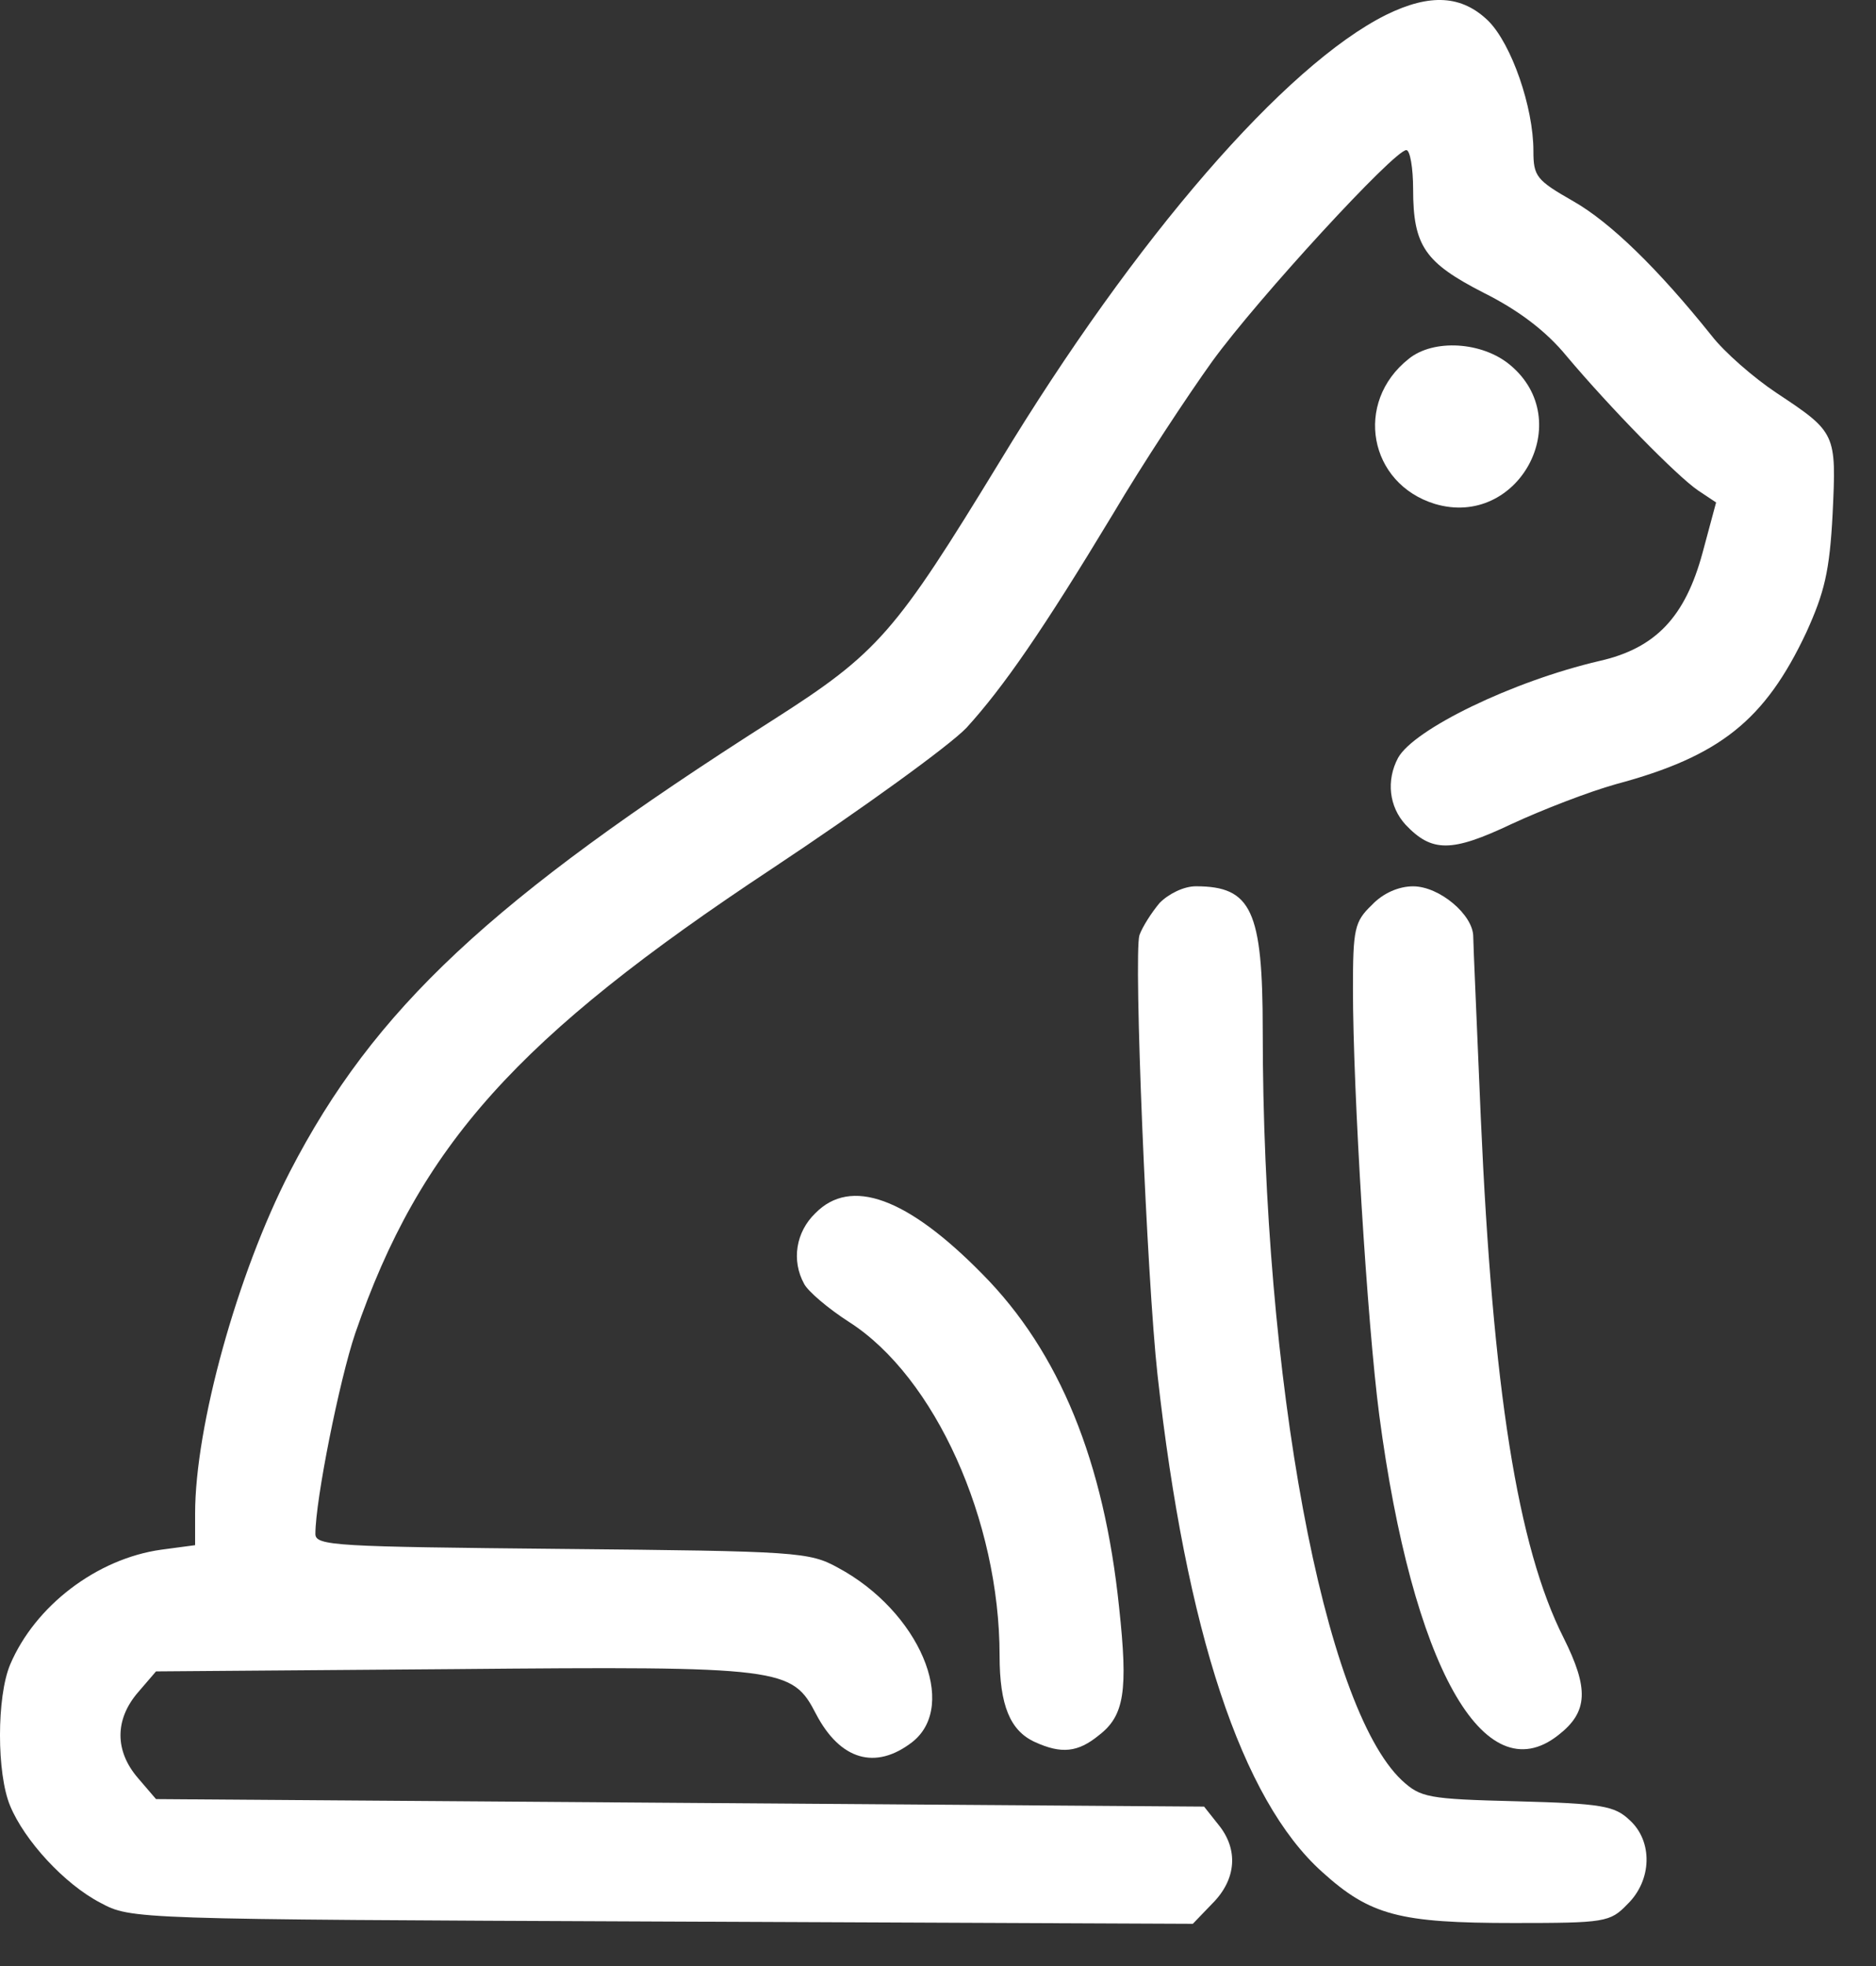 <svg width="42" height="44" viewBox="0 0 42 44" fill="none" xmlns="http://www.w3.org/2000/svg">
<rect x="0" y="0" width="42" height="44" fill="#333333" stroke="none"/>
<path d="M31.031 0.333C28.775 1.459 25.425 5.31 22.379 10.337C20.039 14.17 19.669 14.607 17.295 16.12C10.983 20.139 8.374 22.576 6.489 26.225C5.311 28.512 4.368 31.924 4.368 33.875V34.581L3.611 34.682C2.163 34.884 0.783 35.943 0.227 37.254C-0.076 37.977 -0.076 39.692 0.227 40.415C0.547 41.188 1.439 42.164 2.247 42.584C2.937 42.954 2.954 42.954 14.821 43.004L26.705 43.055L27.142 42.601C27.681 42.063 27.732 41.39 27.277 40.835L26.957 40.432L15.225 40.348L3.493 40.264L3.089 39.793C2.567 39.188 2.567 38.482 3.089 37.876L3.493 37.406L10.142 37.355C17.548 37.288 17.733 37.322 18.272 38.364C18.81 39.389 19.601 39.625 20.426 38.986C21.47 38.162 20.578 36.06 18.76 35.085C18.12 34.732 17.851 34.715 12.582 34.665C7.516 34.615 7.061 34.598 7.061 34.329C7.061 33.572 7.6 30.882 7.953 29.84C9.401 25.637 11.572 23.215 17.295 19.433C19.298 18.104 21.251 16.692 21.638 16.288C22.463 15.381 23.338 14.12 24.921 11.497C25.577 10.387 26.587 8.857 27.142 8.084C28.169 6.671 31.216 3.359 31.485 3.359C31.569 3.359 31.637 3.763 31.637 4.234C31.637 5.511 31.906 5.881 33.219 6.554C33.993 6.94 34.616 7.411 35.07 7.966C36.047 9.126 37.545 10.656 38.016 10.976L38.42 11.245L38.117 12.371C37.73 13.8 37.074 14.506 35.811 14.792C33.858 15.246 31.654 16.322 31.3 16.961C31.031 17.465 31.098 18.054 31.468 18.457C32.057 19.079 32.495 19.079 33.842 18.441C34.532 18.121 35.575 17.718 36.181 17.549C38.504 16.927 39.514 16.12 40.44 14.153C40.844 13.262 40.962 12.791 41.029 11.497C41.113 9.698 41.113 9.681 39.767 8.79C39.262 8.454 38.605 7.882 38.319 7.512C37.107 5.999 36.047 4.973 35.222 4.503C34.397 4.032 34.33 3.948 34.33 3.376C34.33 2.401 33.842 0.989 33.32 0.467C32.731 -0.104 32.024 -0.155 31.031 0.333Z" fill="white"/>
<path d="M31.536 8.033C30.307 9.008 30.644 10.824 32.125 11.278C33.993 11.833 35.306 9.412 33.808 8.168C33.185 7.646 32.091 7.579 31.536 8.033Z" fill="white"/>
<path d="M25.964 20.205C25.779 20.424 25.577 20.743 25.51 20.928C25.375 21.365 25.678 28.645 25.914 30.764C26.553 36.514 27.799 40.28 29.6 41.894C30.677 42.869 31.334 43.037 33.892 43.037C35.929 43.037 36.047 43.02 36.434 42.617C36.989 42.079 37.006 41.205 36.484 40.734C36.148 40.414 35.862 40.364 33.96 40.313C31.957 40.263 31.805 40.229 31.384 39.843C29.634 38.195 28.27 30.881 28.27 23.063C28.27 20.373 28.018 19.835 26.772 19.835C26.503 19.835 26.166 20.003 25.964 20.205Z" fill="white"/>
<path d="M30.711 20.256C30.324 20.626 30.29 20.794 30.29 22.139C30.29 24.409 30.61 29.621 30.879 31.672C31.62 37.271 33.219 40.146 34.885 38.834C35.559 38.313 35.575 37.792 35.003 36.649C33.976 34.614 33.421 31.101 33.152 25.014C33.067 22.963 32.983 21.13 32.983 20.962C32.983 20.475 32.226 19.836 31.637 19.836C31.317 19.836 30.963 19.987 30.711 20.256Z" fill="white"/>
<path d="M18.255 27.151C17.817 27.571 17.716 28.21 18.002 28.731C18.087 28.899 18.541 29.286 19.012 29.588C20.931 30.816 22.379 34.027 22.379 37.053C22.379 38.163 22.614 38.735 23.17 38.987C23.759 39.256 24.129 39.222 24.601 38.836C25.173 38.398 25.257 37.844 25.055 35.977C24.718 32.716 23.725 30.261 21.992 28.512C20.308 26.798 19.046 26.344 18.255 27.151Z" fill="white"/>
</svg>
